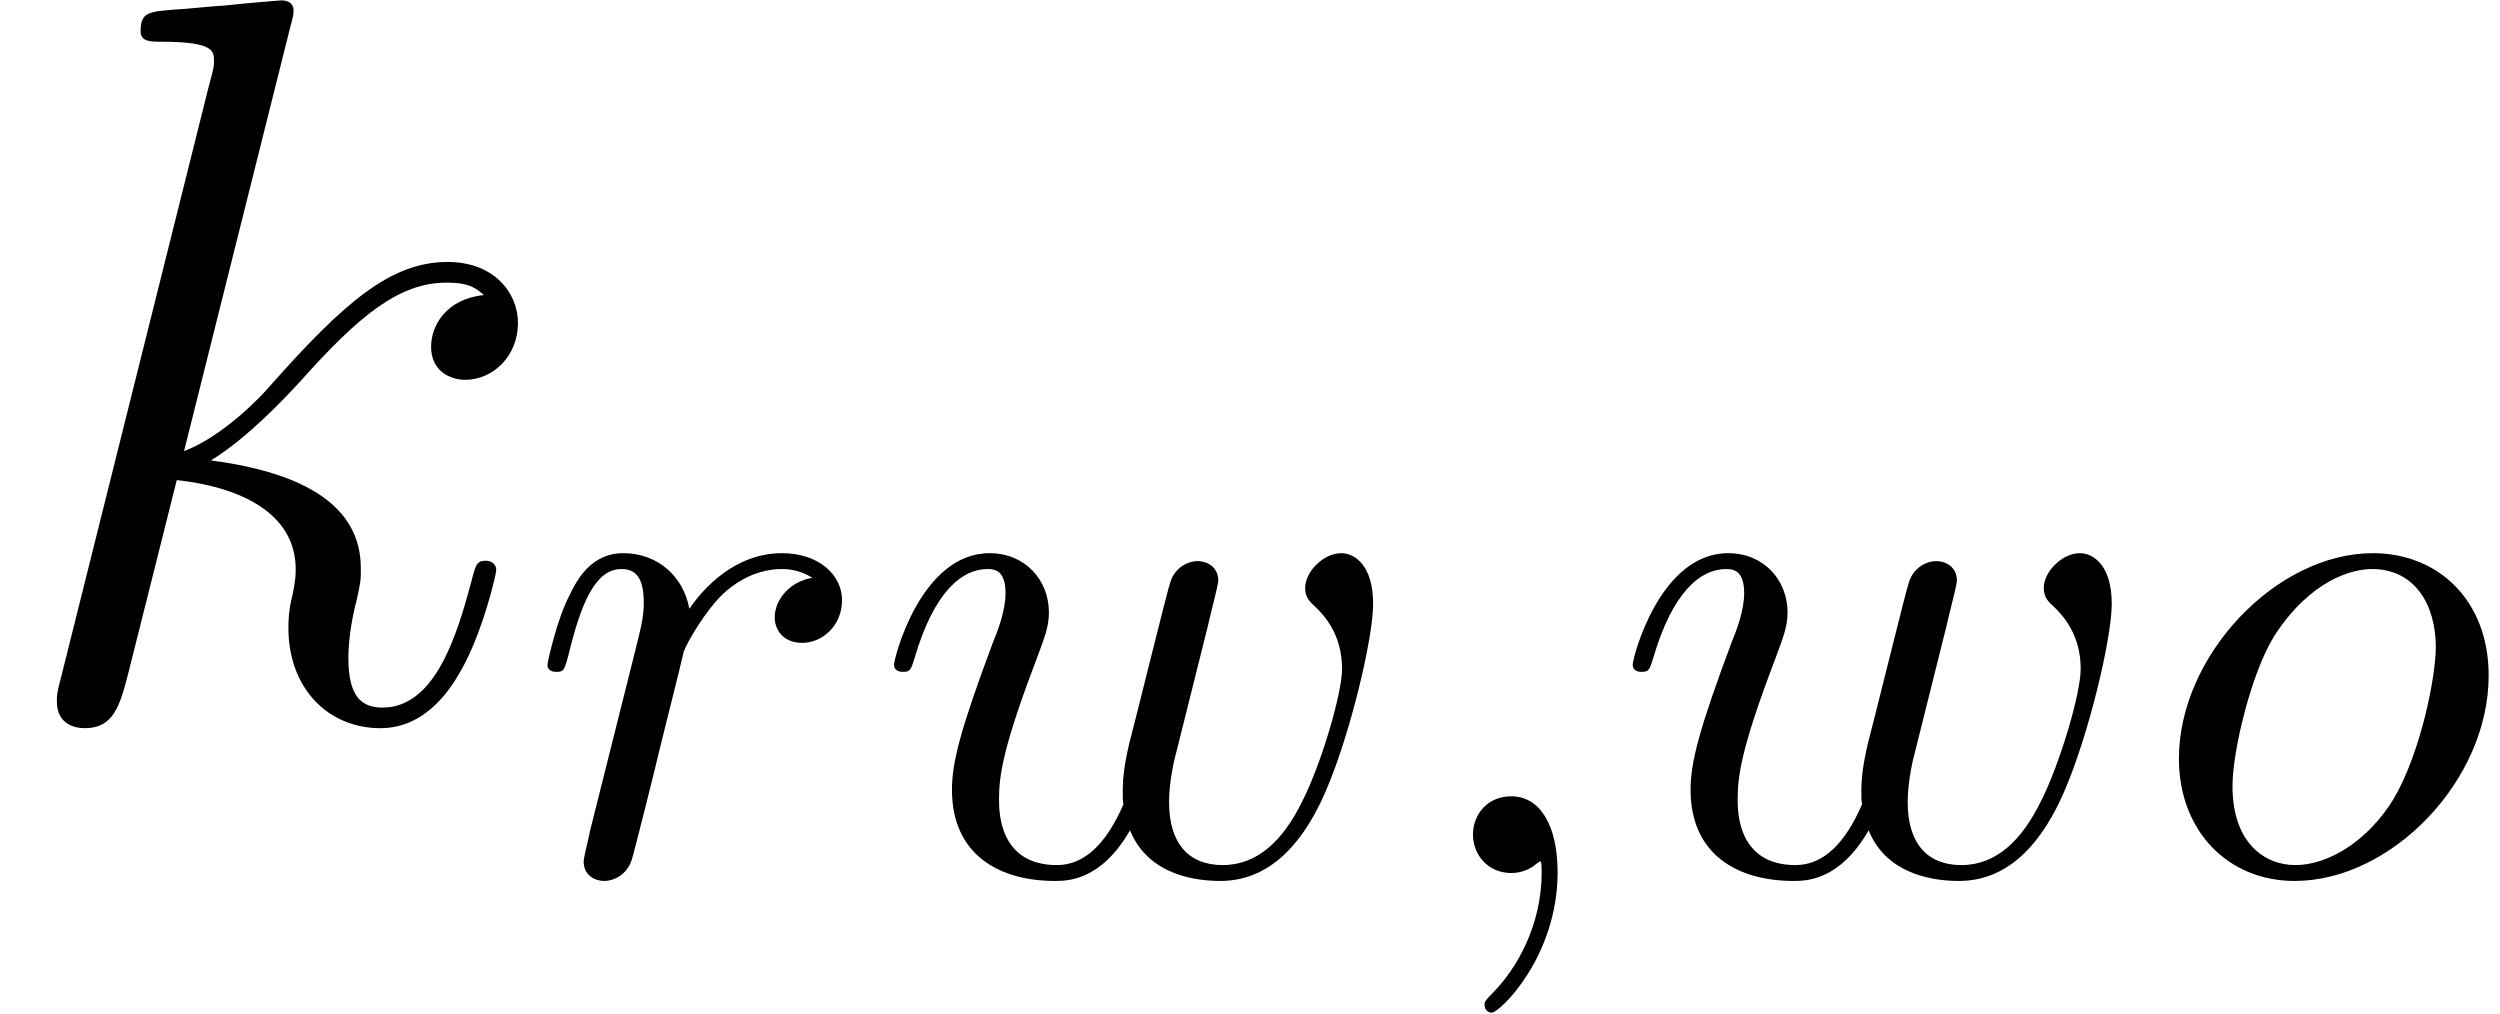 <?xml version='1.0' encoding='UTF-8'?>
<!-- This file was generated by dvisvgm 2.1.3 -->
<svg height='13.677pt' version='1.1' viewBox='56.413 56.068 33.728 13.677' width='33.728pt' xmlns='http://www.w3.org/2000/svg' xmlns:xlink='http://www.w3.org/1999/xlink'>
<defs>
<path d='M1.982 -0.01C1.982 -0.654 1.738 -1.035 1.357 -1.035C1.035 -1.035 0.84 -0.791 0.84 -0.517C0.84 -0.254 1.035 0 1.357 0C1.474 0 1.601 -0.039 1.699 -0.127C1.728 -0.146 1.738 -0.156 1.748 -0.156S1.767 -0.146 1.767 -0.01C1.767 0.713 1.425 1.299 1.103 1.621C0.996 1.728 0.996 1.748 0.996 1.777C0.996 1.845 1.045 1.884 1.093 1.884C1.201 1.884 1.982 1.133 1.982 -0.01Z' id='g0-59'/>
<path d='M4.579 -2.665C4.579 -3.681 3.896 -4.315 3.017 -4.315C1.709 -4.315 0.4 -2.929 0.4 -1.543C0.4 -0.576 1.054 0.107 1.962 0.107C3.261 0.107 4.579 -1.24 4.579 -2.665ZM1.972 -0.107C1.552 -0.107 1.123 -0.41 1.123 -1.172C1.123 -1.65 1.377 -2.704 1.689 -3.202C2.177 -3.954 2.734 -4.101 3.007 -4.101C3.573 -4.101 3.866 -3.632 3.866 -3.046C3.866 -2.665 3.671 -1.64 3.3 -1.006C2.958 -0.439 2.421 -0.107 1.972 -0.107Z' id='g0-111'/>
<path d='M0.859 -0.576C0.83 -0.43 0.771 -0.205 0.771 -0.156C0.771 0.02 0.908 0.107 1.054 0.107C1.172 0.107 1.347 0.029 1.416 -0.166C1.435 -0.205 1.767 -1.533 1.806 -1.709C1.884 -2.031 2.06 -2.714 2.119 -2.978C2.158 -3.105 2.431 -3.564 2.665 -3.778C2.744 -3.847 3.027 -4.101 3.446 -4.101C3.7 -4.101 3.847 -3.983 3.857 -3.983C3.564 -3.935 3.349 -3.7 3.349 -3.446C3.349 -3.29 3.456 -3.105 3.72 -3.105S4.257 -3.329 4.257 -3.681C4.257 -4.022 3.944 -4.315 3.446 -4.315C2.812 -4.315 2.382 -3.837 2.197 -3.564C2.119 -4.003 1.767 -4.315 1.308 -4.315C0.859 -4.315 0.674 -3.935 0.586 -3.759C0.41 -3.427 0.283 -2.841 0.283 -2.812C0.283 -2.714 0.381 -2.714 0.4 -2.714C0.498 -2.714 0.508 -2.724 0.566 -2.939C0.732 -3.632 0.928 -4.101 1.279 -4.101C1.445 -4.101 1.582 -4.022 1.582 -3.651C1.582 -3.446 1.552 -3.339 1.425 -2.831L0.859 -0.576Z' id='g0-114'/>
<path d='M4.511 -3.31C4.559 -3.525 4.657 -3.886 4.657 -3.944C4.657 -4.12 4.52 -4.208 4.374 -4.208C4.257 -4.208 4.081 -4.13 4.013 -3.935C3.983 -3.866 3.525 -2.001 3.456 -1.748C3.388 -1.455 3.368 -1.279 3.368 -1.103C3.368 -0.996 3.368 -0.976 3.378 -0.928C3.154 -0.41 2.861 -0.107 2.48 -0.107C1.699 -0.107 1.699 -0.83 1.699 -0.996C1.699 -1.308 1.748 -1.689 2.207 -2.89C2.314 -3.183 2.372 -3.32 2.372 -3.515C2.372 -3.954 2.05 -4.315 1.572 -4.315C0.644 -4.315 0.283 -2.9 0.283 -2.812C0.283 -2.714 0.381 -2.714 0.4 -2.714C0.498 -2.714 0.508 -2.734 0.557 -2.89C0.82 -3.798 1.201 -4.101 1.543 -4.101C1.63 -4.101 1.787 -4.091 1.787 -3.778C1.787 -3.534 1.679 -3.261 1.611 -3.095C1.181 -1.943 1.064 -1.494 1.064 -1.123C1.064 -0.234 1.718 0.107 2.451 0.107C2.617 0.107 3.075 0.107 3.466 -0.576C3.72 0.049 4.394 0.107 4.686 0.107C5.419 0.107 5.848 -0.508 6.102 -1.093C6.434 -1.855 6.746 -3.163 6.746 -3.632C6.746 -4.169 6.483 -4.315 6.317 -4.315C6.073 -4.315 5.829 -4.062 5.829 -3.847C5.829 -3.72 5.887 -3.661 5.975 -3.583C6.083 -3.476 6.327 -3.222 6.327 -2.753C6.327 -2.421 6.044 -1.464 5.79 -0.967C5.536 -0.449 5.194 -0.107 4.716 -0.107C4.257 -0.107 3.993 -0.4 3.993 -0.957C3.993 -1.23 4.062 -1.533 4.101 -1.67L4.511 -3.31Z' id='g0-119'/>
<path d='M3.919 -9.331C3.933 -9.387 3.961 -9.47 3.961 -9.54C3.961 -9.68 3.822 -9.68 3.794 -9.68C3.78 -9.68 3.278 -9.638 3.027 -9.61C2.79 -9.596 2.58 -9.568 2.329 -9.554C1.995 -9.526 1.897 -9.512 1.897 -9.261C1.897 -9.122 2.036 -9.122 2.176 -9.122C2.887 -9.122 2.887 -8.996 2.887 -8.857C2.887 -8.801 2.887 -8.773 2.817 -8.522L0.823 -0.544C0.767 -0.335 0.767 -0.307 0.767 -0.223C0.767 0.084 1.004 0.139 1.144 0.139C1.534 0.139 1.618 -0.167 1.73 -0.6L2.385 -3.208C3.389 -3.096 3.989 -2.678 3.989 -2.008C3.989 -1.925 3.989 -1.869 3.947 -1.66C3.891 -1.451 3.891 -1.283 3.891 -1.213C3.891 -0.404 4.421 0.139 5.133 0.139C5.774 0.139 6.109 -0.446 6.221 -0.642C6.514 -1.158 6.695 -1.939 6.695 -1.995C6.695 -2.064 6.639 -2.12 6.555 -2.12C6.43 -2.12 6.416 -2.064 6.36 -1.841C6.165 -1.116 5.872 -0.139 5.161 -0.139C4.882 -0.139 4.7 -0.279 4.7 -0.809C4.7 -1.074 4.756 -1.381 4.812 -1.59C4.868 -1.841 4.868 -1.855 4.868 -2.022C4.868 -2.845 4.129 -3.306 2.845 -3.473C3.347 -3.78 3.85 -4.324 4.045 -4.533C4.84 -5.426 5.384 -5.872 6.025 -5.872C6.346 -5.872 6.43 -5.788 6.528 -5.705C6.011 -5.649 5.816 -5.286 5.816 -5.007C5.816 -4.672 6.081 -4.561 6.276 -4.561C6.653 -4.561 6.988 -4.882 6.988 -5.328C6.988 -5.732 6.667 -6.151 6.039 -6.151C5.272 -6.151 4.645 -5.607 3.654 -4.491C3.515 -4.324 2.999 -3.794 2.483 -3.599L3.919 -9.331Z' id='g1-107'/>
</defs>
<g id='page1'>
<use x='56.413' xlink:href='#g1-107' y='65.753'/>
<use x='63.516' xlink:href='#g0-114' y='67.846'/>
<use x='68.192' xlink:href='#g0-119' y='67.846'/>
<use x='75.445' xlink:href='#g0-59' y='67.846'/>
<use x='78.157' xlink:href='#g0-119' y='67.846'/>
<use x='85.409' xlink:href='#g0-111' y='67.846'/>
</g>
</svg>